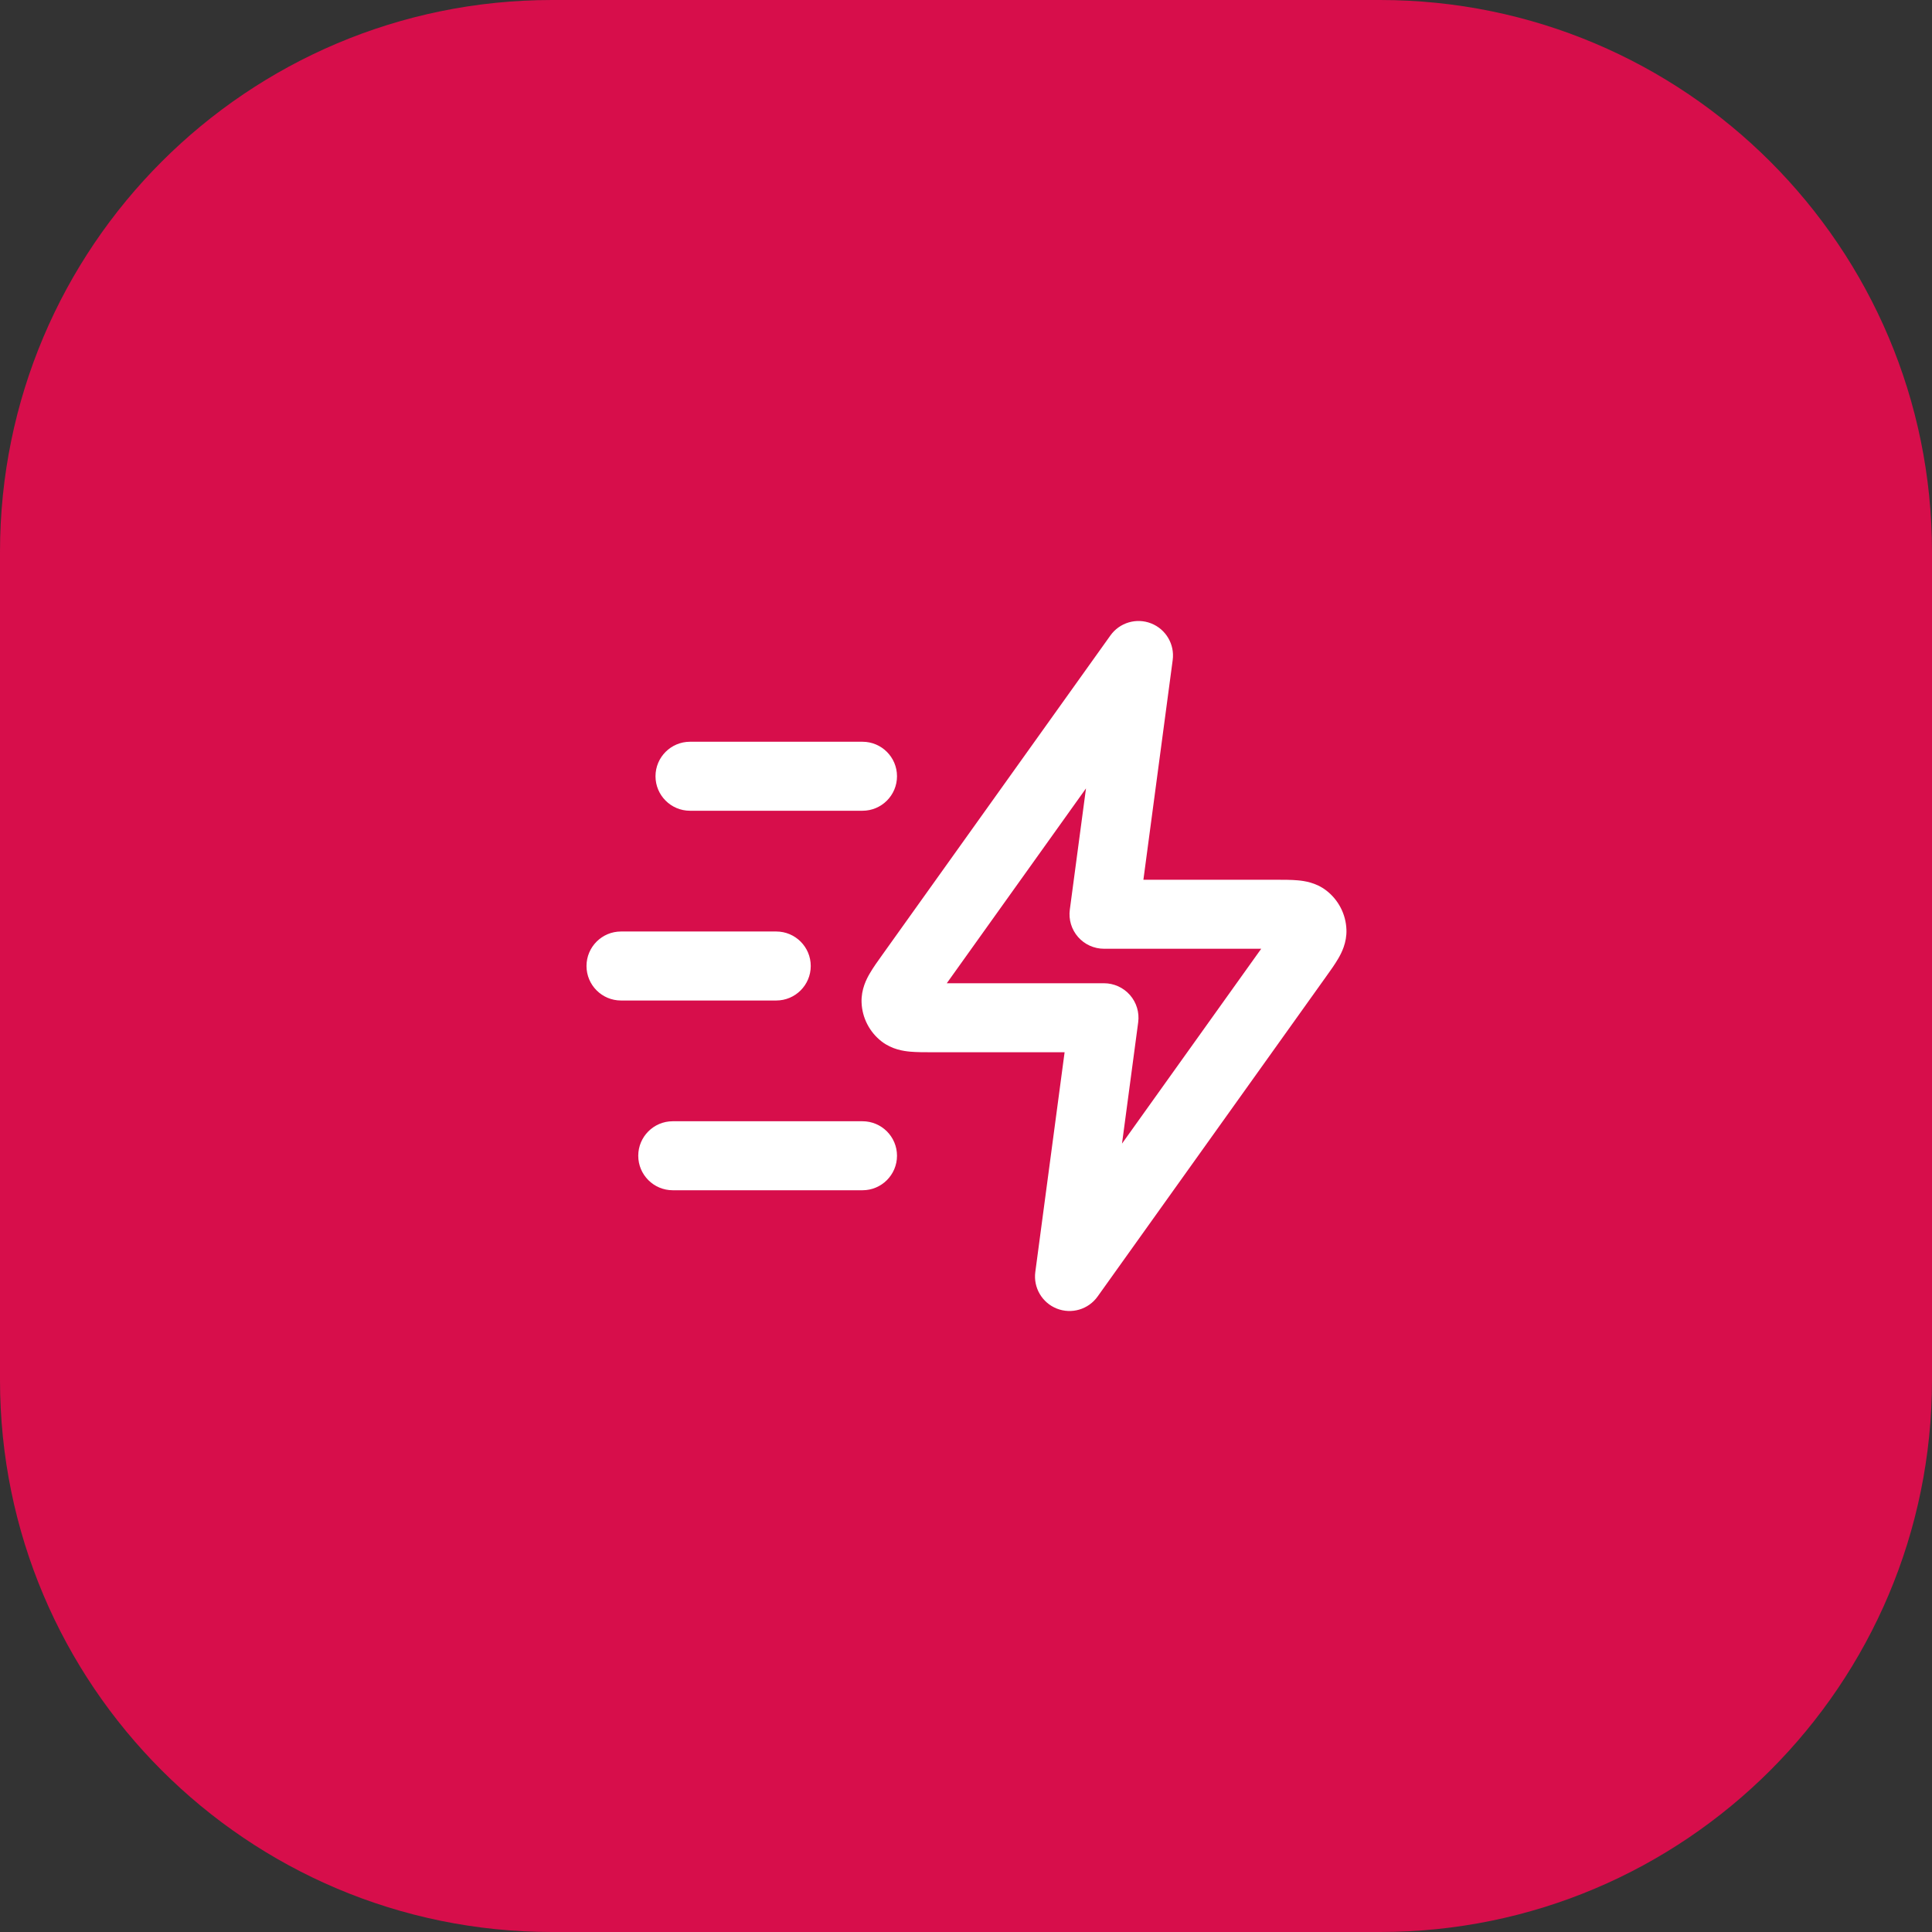 <?xml version="1.0" encoding="UTF-8"?> <svg xmlns="http://www.w3.org/2000/svg" width="56" height="56" viewBox="0 0 56 56" fill="none"><rect x="0" y="0" width="56" height="56" fill="#333333" stroke="none"/><path d="M0 16C0 7.163 7.163 0 16 0H40C48.837 0 56 7.163 56 16V40C56 48.837 48.837 56 40 56H16C7.163 56 0 48.837 0 40V16Z" fill="#D70E4B"></path><path fill-rule="evenodd" clip-rule="evenodd" d="M33.368 18.07C33.795 18.239 34.052 18.677 33.991 19.132L33.142 25.5L36.98 25.5C37.201 25.5 37.429 25.5 37.618 25.517C37.804 25.534 38.143 25.579 38.445 25.813C38.797 26.085 39.011 26.499 39.027 26.945C39.041 27.326 38.882 27.628 38.787 27.789C38.692 27.953 38.559 28.139 38.43 28.318L31.814 37.581C31.547 37.955 31.06 38.099 30.632 37.93C30.205 37.761 29.948 37.323 30.009 36.868L30.858 30.5H27.055C27.043 30.5 27.032 30.5 27.02 30.5C26.799 30.5 26.57 30.5 26.381 30.483C26.196 30.466 25.857 30.421 25.555 30.188C25.203 29.915 24.989 29.501 24.973 29.056C24.959 28.674 25.118 28.373 25.213 28.212C25.308 28.048 25.441 27.861 25.57 27.682C25.576 27.672 25.583 27.663 25.59 27.654L32.186 18.419C32.453 18.045 32.94 17.901 33.368 18.07ZM27.443 28.5H32C32.288 28.5 32.562 28.625 32.752 28.841C32.942 29.058 33.029 29.346 32.991 29.632L32.522 33.148L36.557 27.5H32C31.712 27.5 31.438 27.376 31.248 27.159C31.058 26.942 30.971 26.654 31.009 26.368L31.478 22.852L27.443 28.5ZM19 22.5C19 21.948 19.448 21.5 20 21.5H25C25.552 21.5 26 21.948 26 22.5C26 23.052 25.552 23.5 25 23.5H20C19.448 23.5 19 23.052 19 22.5ZM17 28C17 27.448 17.448 27 18 27H22.5C23.052 27 23.5 27.448 23.5 28C23.5 28.552 23.052 29 22.5 29H18C17.448 29 17 28.552 17 28ZM18.5 33.5C18.5 32.948 18.948 32.5 19.5 32.5H25C25.552 32.5 26 32.948 26 33.5C26 34.052 25.552 34.5 25 34.5H19.5C18.948 34.5 18.5 34.052 18.5 33.5Z" fill="white"></path></svg> 